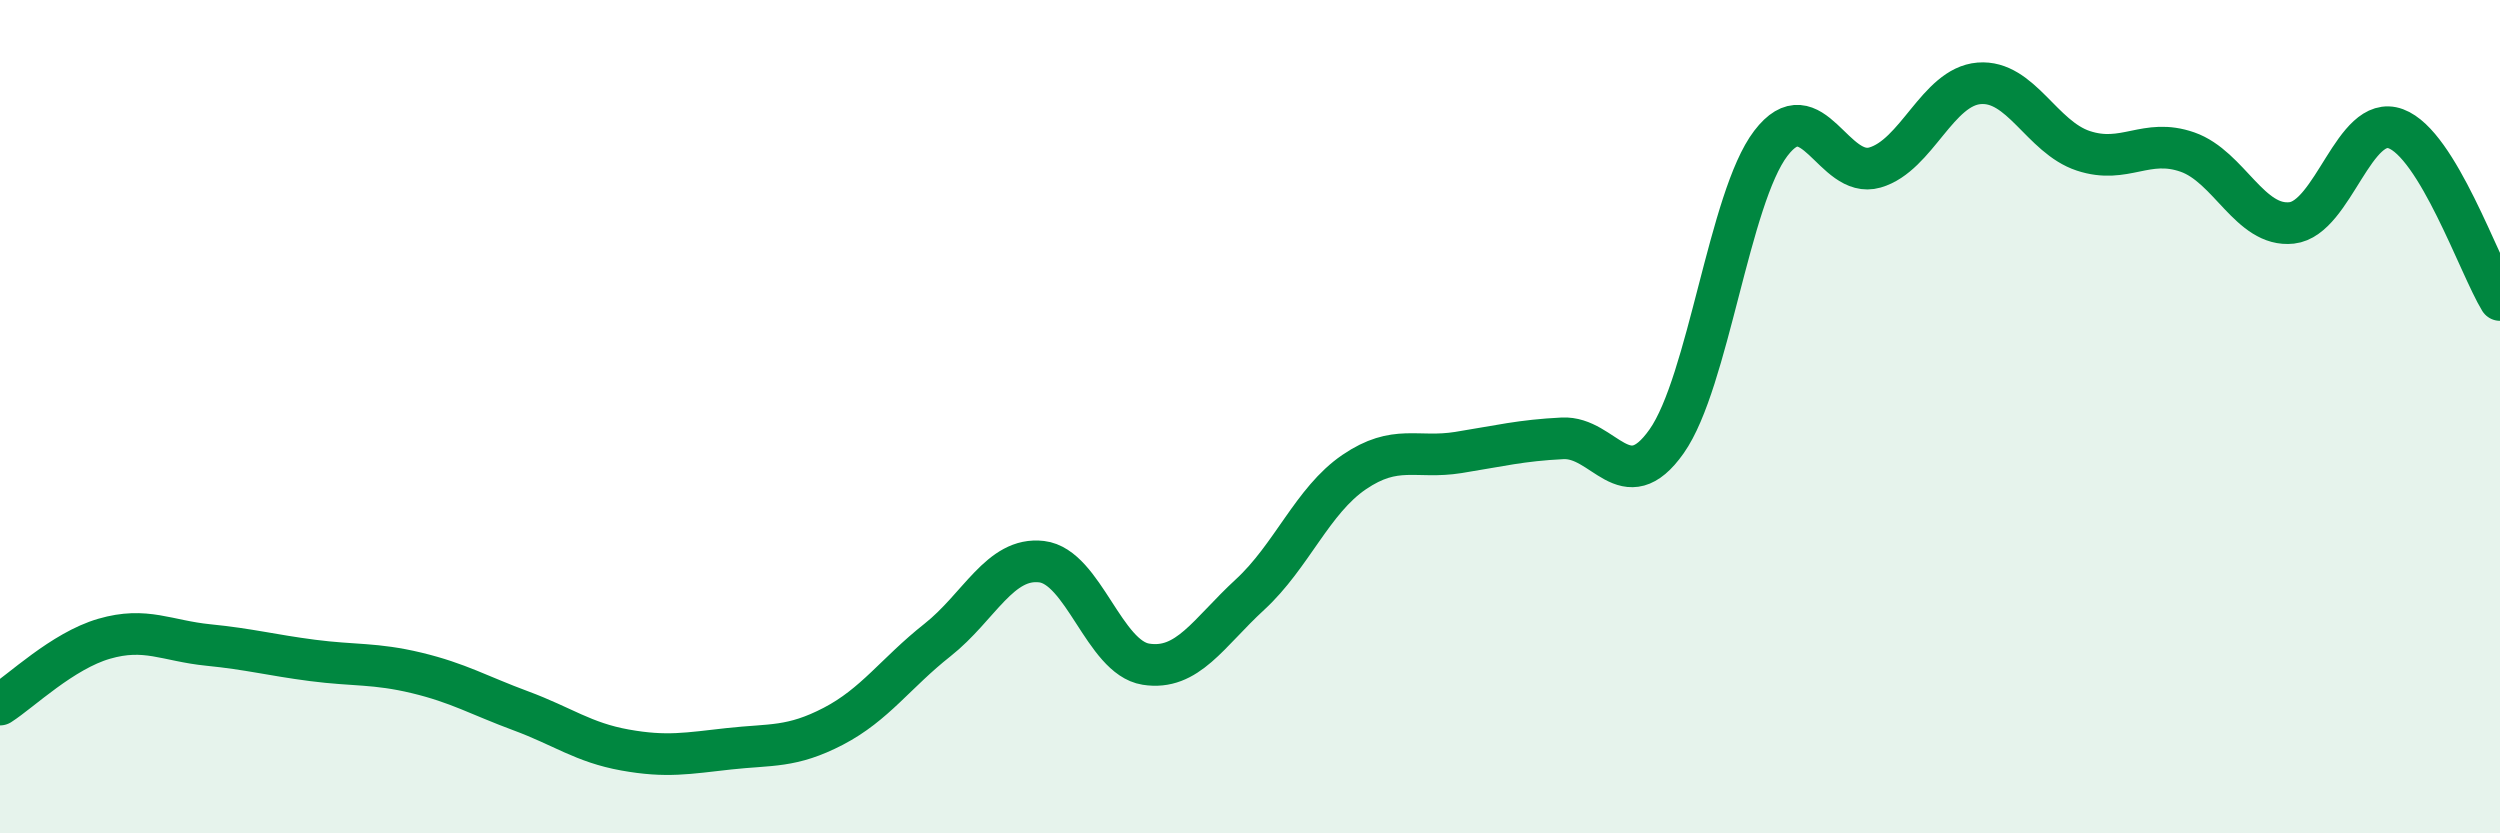 
    <svg width="60" height="20" viewBox="0 0 60 20" xmlns="http://www.w3.org/2000/svg">
      <path
        d="M 0,16.91 C 0.5,16.59 1.5,15.62 2.5,15.33 C 3.5,15.04 4,15.38 5,15.48 C 6,15.58 6.5,15.72 7.5,15.85 C 8.5,15.98 9,15.91 10,16.15 C 11,16.39 11.5,16.69 12.5,17.06 C 13.5,17.43 14,17.82 15,18 C 16,18.18 16.5,18.08 17.5,17.97 C 18.5,17.86 19,17.95 20,17.43 C 21,16.91 21.5,16.15 22.5,15.36 C 23.5,14.57 24,13.36 25,13.48 C 26,13.6 26.5,15.78 27.5,15.94 C 28.5,16.1 29,15.19 30,14.27 C 31,13.35 31.5,12.01 32.5,11.33 C 33.5,10.65 34,11.02 35,10.86 C 36,10.7 36.5,10.57 37.5,10.52 C 38.5,10.47 39,12.01 40,10.59 C 41,9.17 41.5,4.75 42.5,3.44 C 43.5,2.13 44,4.31 45,4.02 C 46,3.73 46.5,2.08 47.5,2 C 48.5,1.92 49,3.29 50,3.62 C 51,3.95 51.5,3.3 52.5,3.65 C 53.5,4 54,5.46 55,5.35 C 56,5.24 56.5,2.72 57.5,3.09 C 58.5,3.46 59.5,6.38 60,7.2L60 20L0 20Z"
        fill="#008740"
        opacity="0.1"
        stroke-linecap="round"
        stroke-linejoin="round"
      />
      <path
        d="M 0,16.91 C 0.5,16.59 1.5,15.62 2.5,15.33 C 3.5,15.04 4,15.38 5,15.48 C 6,15.58 6.5,15.72 7.5,15.85 C 8.5,15.98 9,15.91 10,16.15 C 11,16.39 11.5,16.69 12.5,17.06 C 13.5,17.43 14,17.82 15,18 C 16,18.18 16.5,18.08 17.5,17.97 C 18.5,17.86 19,17.95 20,17.43 C 21,16.91 21.5,16.15 22.5,15.36 C 23.5,14.57 24,13.36 25,13.48 C 26,13.6 26.5,15.78 27.5,15.94 C 28.5,16.1 29,15.19 30,14.27 C 31,13.35 31.5,12.01 32.5,11.33 C 33.5,10.65 34,11.02 35,10.86 C 36,10.7 36.5,10.57 37.5,10.52 C 38.5,10.47 39,12.01 40,10.59 C 41,9.17 41.5,4.75 42.5,3.44 C 43.5,2.13 44,4.31 45,4.02 C 46,3.73 46.5,2.08 47.5,2 C 48.5,1.92 49,3.29 50,3.62 C 51,3.95 51.5,3.3 52.5,3.65 C 53.5,4 54,5.46 55,5.35 C 56,5.24 56.5,2.72 57.5,3.09 C 58.5,3.46 59.5,6.38 60,7.2"
        stroke="#008740"
        stroke-width="1"
        fill="none"
        stroke-linecap="round"
        stroke-linejoin="round"
      />
    </svg>
  